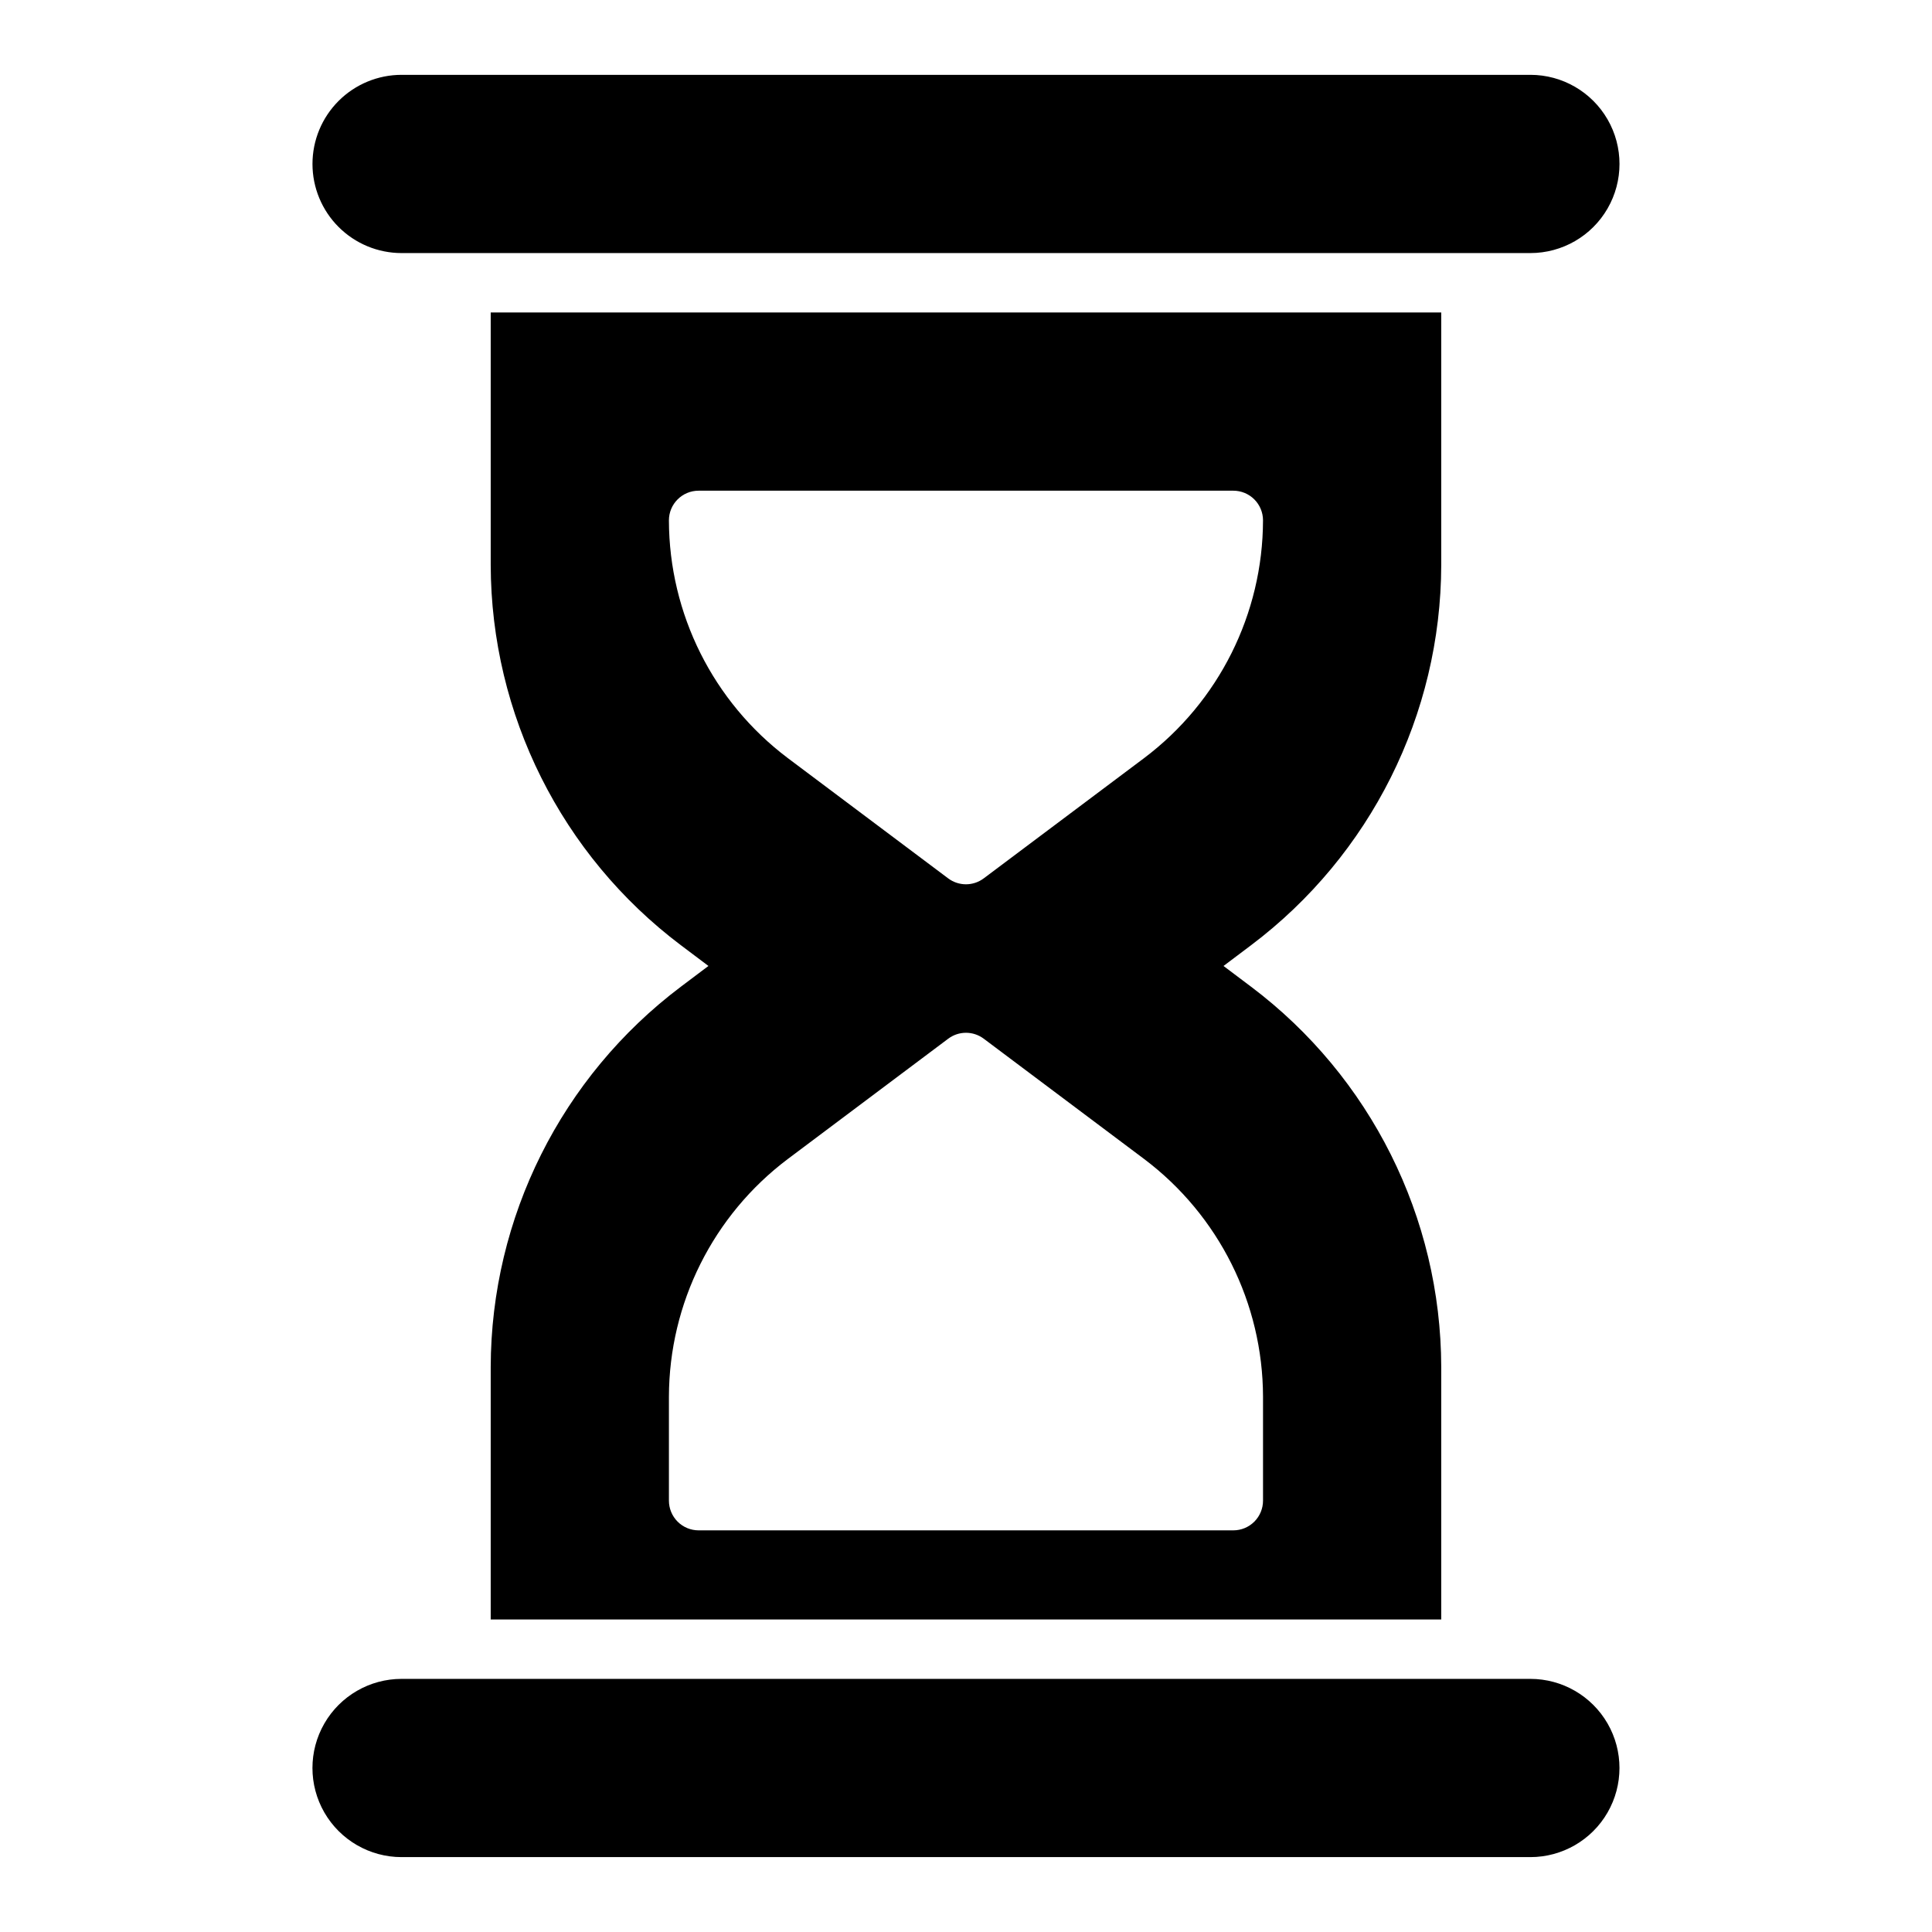 <?xml version="1.0" encoding="UTF-8"?>
<!-- Uploaded to: SVG Find, www.svgrepo.com, Generator: SVG Find Mixer Tools -->
<svg fill="#000000" width="800px" height="800px" version="1.1" viewBox="144 144 512 512" xmlns="http://www.w3.org/2000/svg">
 <path d="m226.81 187.45c0-6.262 2.488-12.27 6.918-16.699 4.43-4.43 10.438-6.918 16.699-6.918h299.14c8.438 0 16.234 4.504 20.453 11.809 4.219 7.309 4.219 16.309 0 23.617-4.219 7.309-12.016 11.809-20.453 11.809h-299.14c-6.262 0-12.27-2.488-16.699-6.918-4.43-4.43-6.918-10.434-6.918-16.699zm322.75 401.47h-299.14c-8.438 0-16.234 4.504-20.453 11.809-4.219 7.309-4.219 16.309 0 23.617 4.219 7.305 12.016 11.809 20.453 11.809h299.14c8.438 0 16.234-4.504 20.453-11.809 4.219-7.309 4.219-16.309 0-23.617-4.219-7.305-12.016-11.809-20.453-11.809zm-73.996-194.44-7.32 5.512 7.32 5.512v-0.004c31.645 23.848 50.289 61.141 50.379 100.76v66.914h-251.9v-66.914c0.09-39.621 18.738-76.914 50.379-100.76l7.32-5.512-7.32-5.512v0.004c-31.641-23.848-50.289-61.141-50.379-100.76v-66.914h251.9v66.914c-0.09 39.621-18.734 76.914-50.379 100.76zm-28.34 56.68-42.508-31.883c-2.797-2.106-6.648-2.106-9.441 0l-42.516 31.883c-19.777 14.902-31.43 38.211-31.488 62.977v27.551c0 2.086 0.832 4.09 2.305 5.566 1.477 1.477 3.481 2.305 5.566 2.305h141.7c2.086 0 4.09-0.828 5.566-2.305 1.477-1.477 2.305-3.481 2.305-5.566v-27.551c-0.059-24.766-11.711-48.074-31.488-62.977zm31.488-169.25c0-2.086-0.828-4.09-2.305-5.566-1.477-1.477-3.481-2.305-5.566-2.305h-141.7c-4.348 0-7.871 3.523-7.871 7.871 0.059 24.766 11.711 48.074 31.488 62.977l42.508 31.883c2.797 2.102 6.644 2.102 9.441 0l42.516-31.883c19.777-14.902 31.43-38.211 31.488-62.977z"/>
</svg>